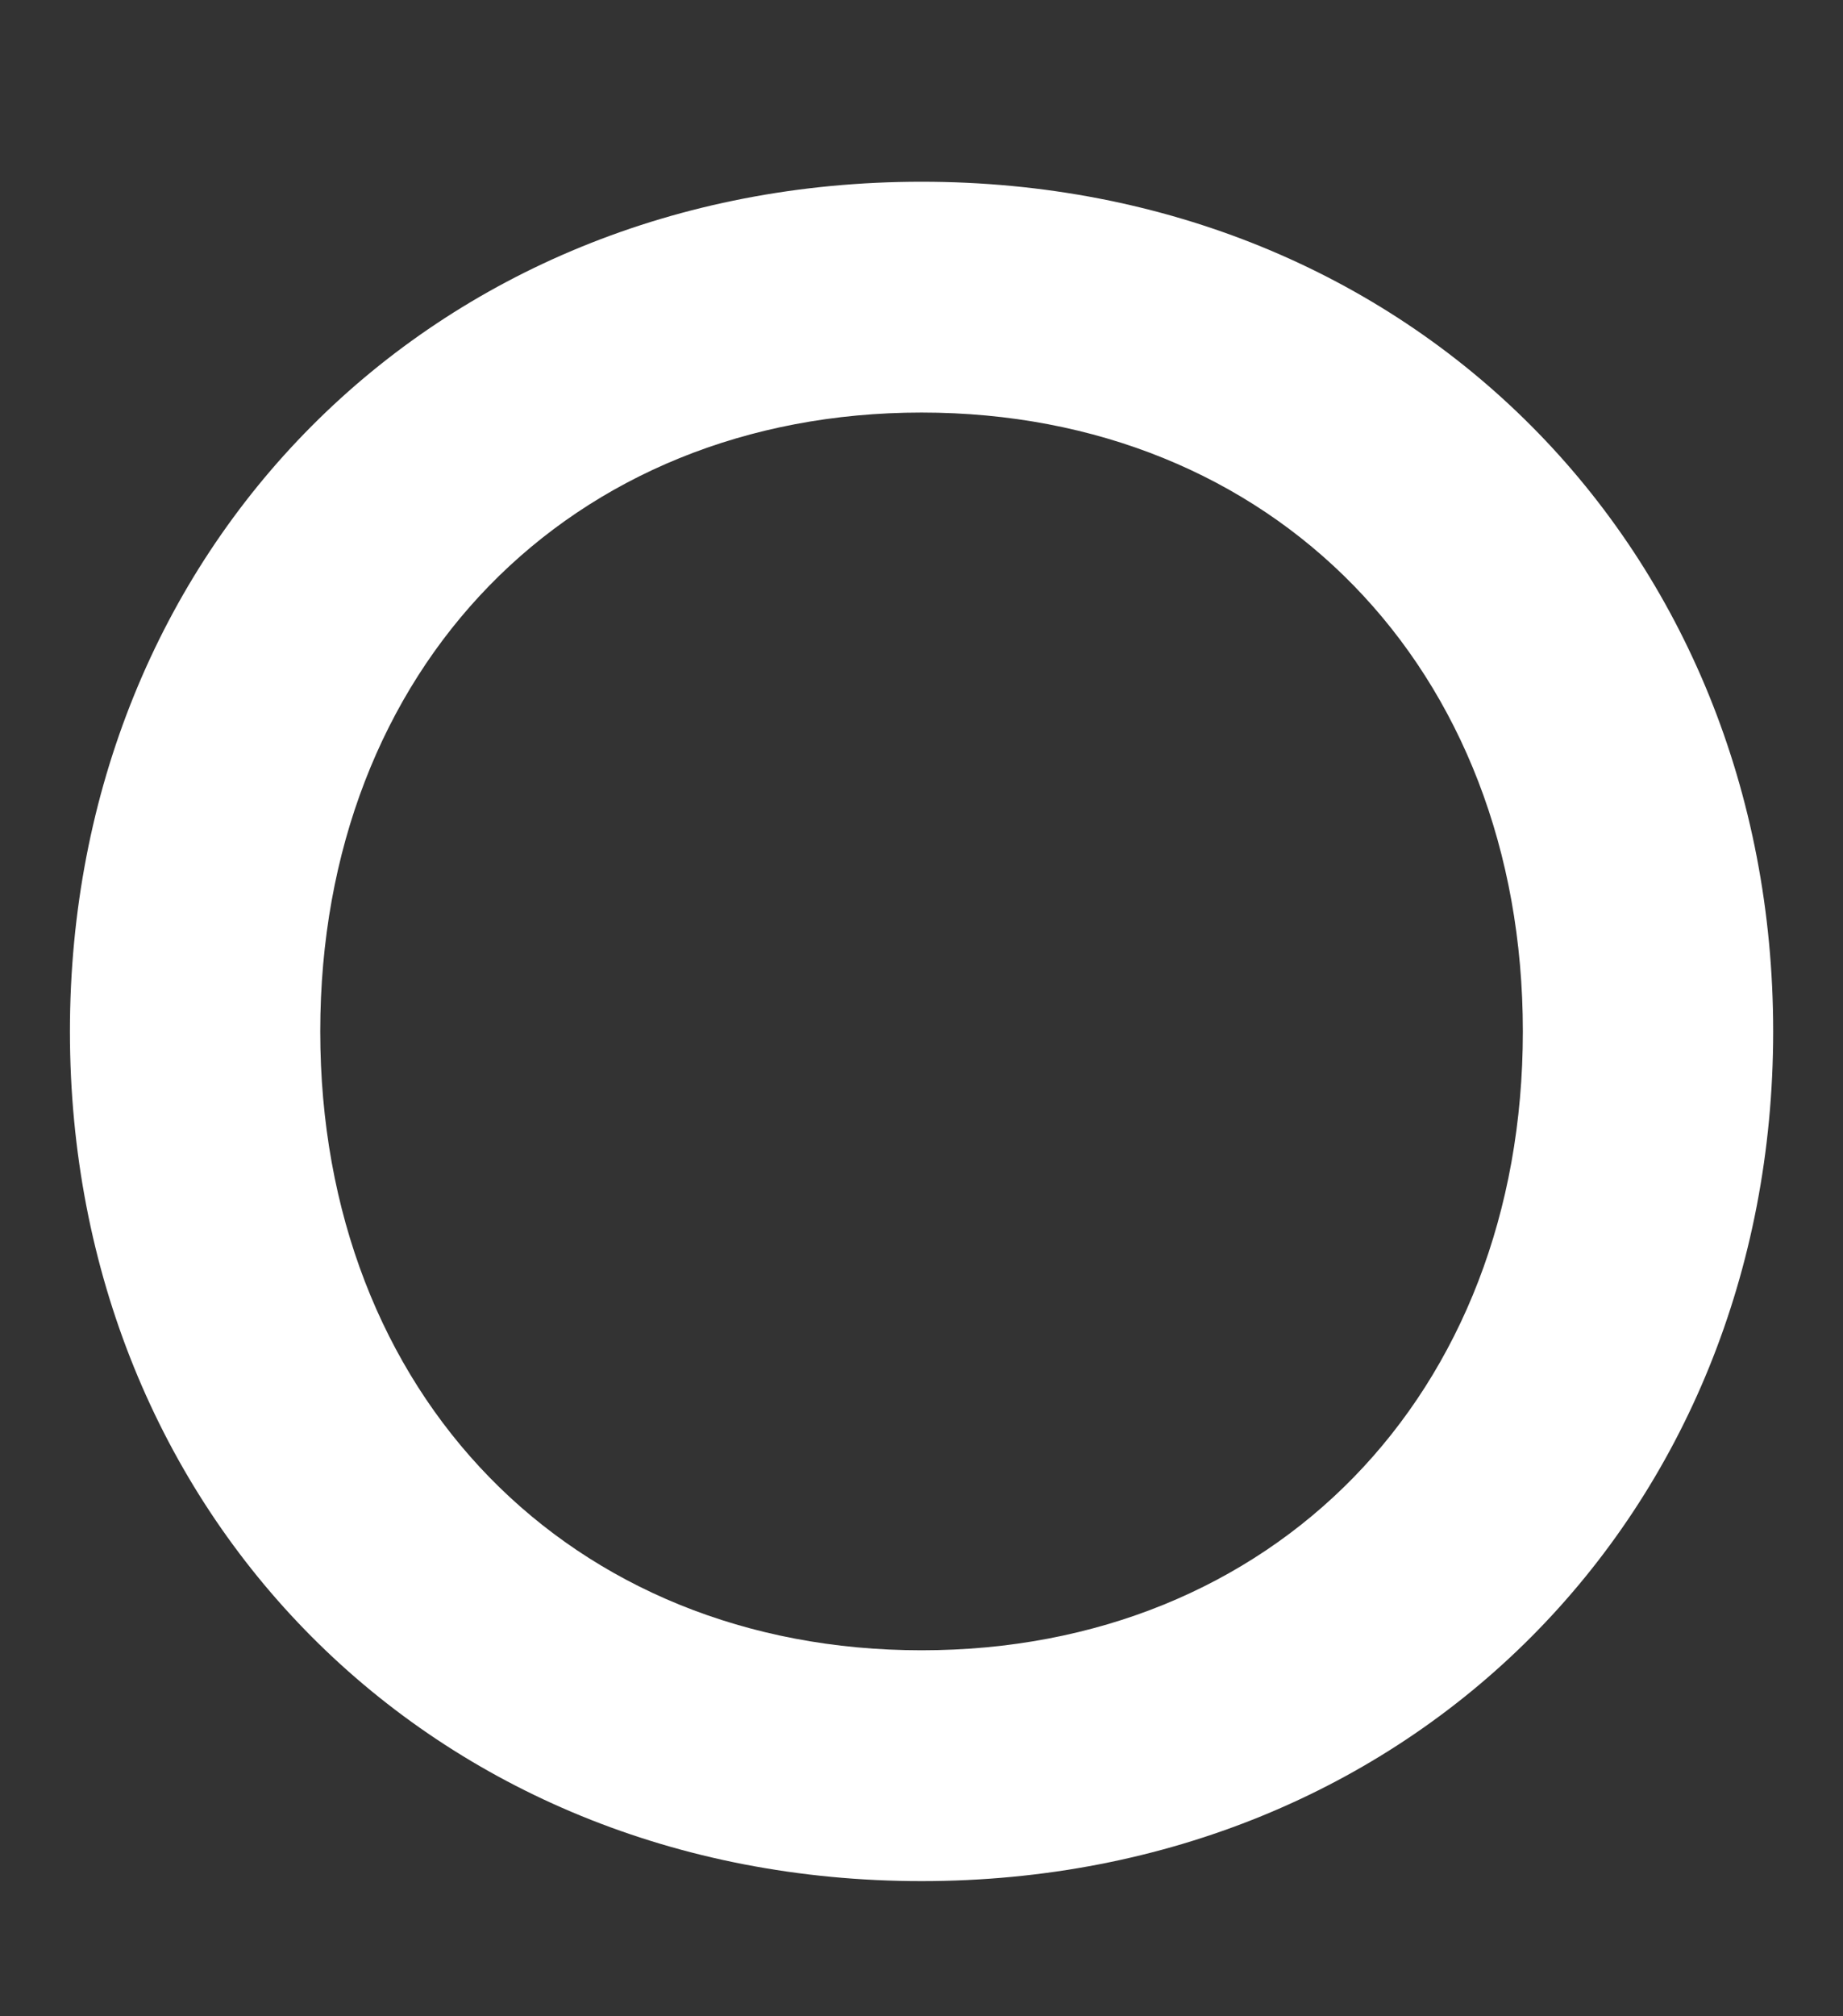 <?xml version="1.0" encoding="utf-8"?>
<!-- Generator: Adobe Illustrator 26.0.1, SVG Export Plug-In . SVG Version: 6.00 Build 0)  -->
<svg version="1.1" id="レイヤー_1" xmlns="http://www.w3.org/2000/svg" xmlns:xlink="http://www.w3.org/1999/xlink" x="0px"
	 y="0px" viewBox="0 0 18.001 19.681" style="enable-background:new 0 0 18.001 19.681;" xml:space="preserve">
<rect x="0" y="0" width="18.001" height="19.681" fill="#333333" stroke="none"/>
<style type="text/css">
	.st0{fill:#FFFFFF;}
</style>
<path class="st0" d="M17.319,10.068c0,4.698-3.524,8.294-8.318,8.294
	s-8.318-3.596-8.318-8.294c0-4.699,3.524-8.294,8.318-8.294
	S17.319,5.369,17.319,10.068z M14.874,10.068c0-3.548-2.445-6.041-5.873-6.041
	s-5.873,2.493-5.873,6.041s2.445,6.041,5.873,6.041S14.874,13.616,14.874,10.068z"
	/>
</svg>
